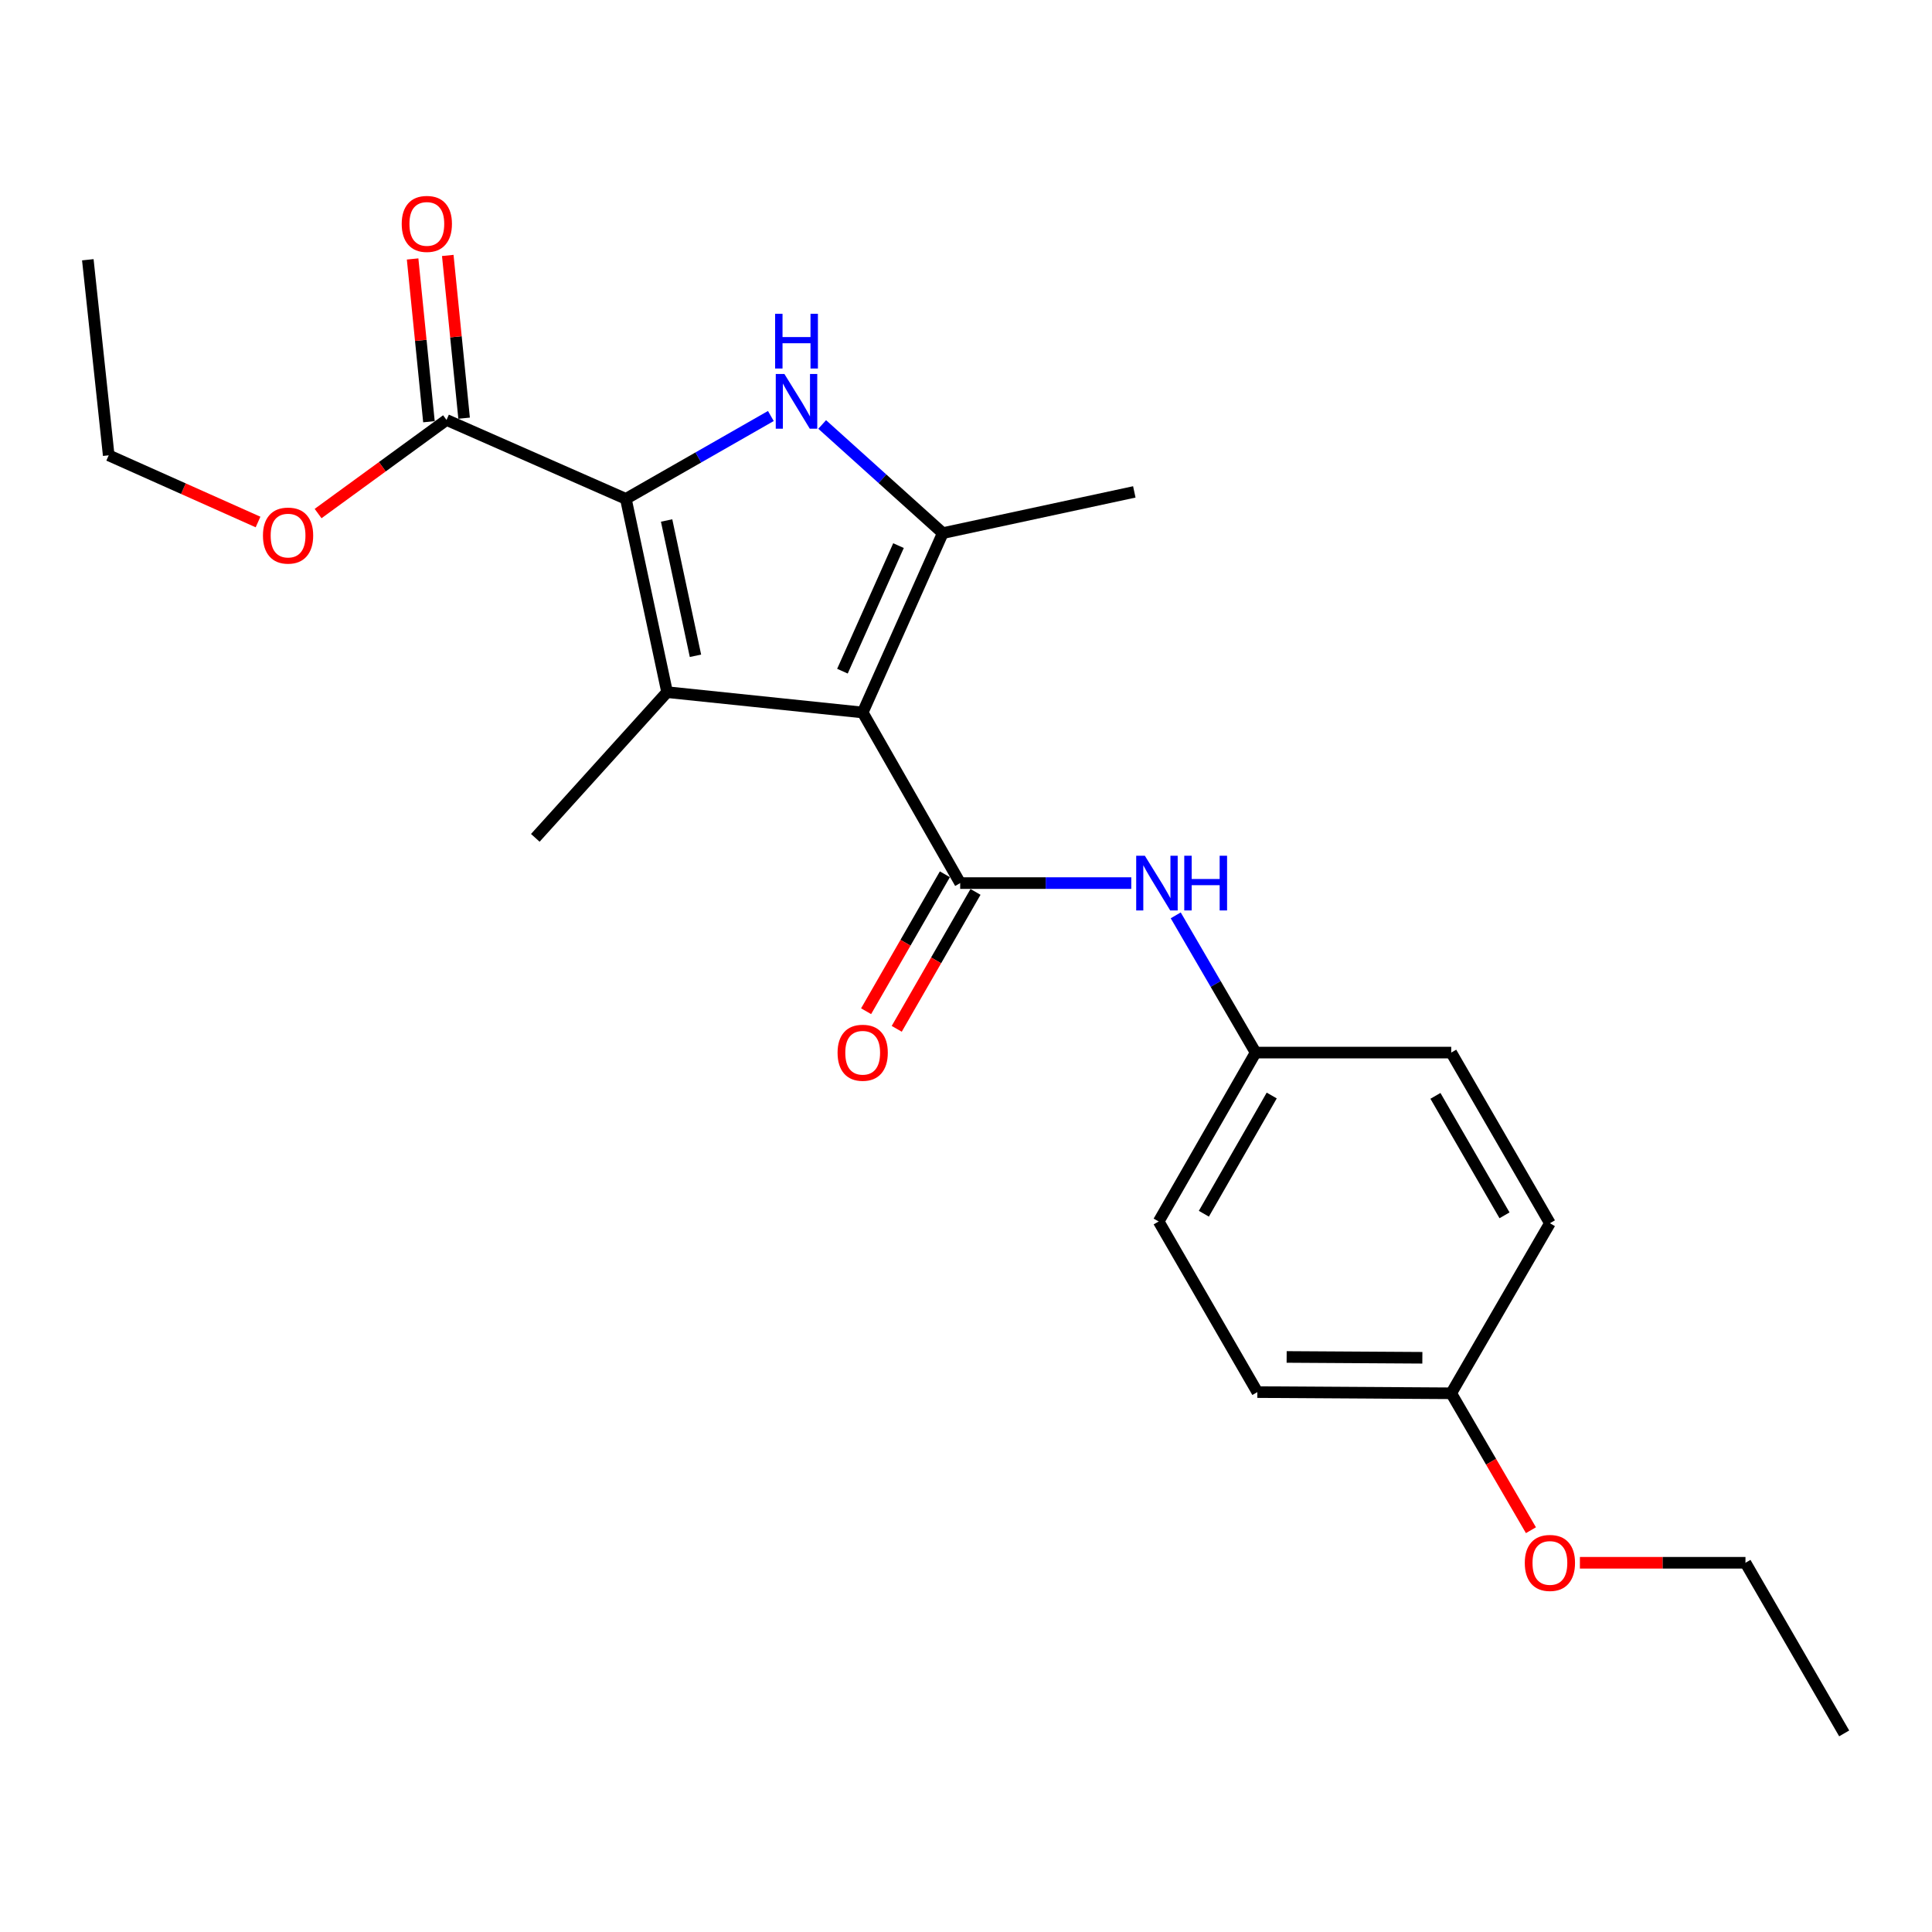 <?xml version='1.0' encoding='iso-8859-1'?>
<svg version='1.1' baseProfile='full'
              xmlns='http://www.w3.org/2000/svg'
                      xmlns:rdkit='http://www.rdkit.org/xml'
                      xmlns:xlink='http://www.w3.org/1999/xlink'
                  xml:space='preserve'
width='1000px' height='1000px' viewBox='0 0 1000 1000'>
<!-- END OF HEADER -->
<rect style='opacity:1.0;fill:#FFFFFF;stroke:none' width='1000' height='1000' x='0' y='0'> </rect>
<path class='bond-0' d='M 446.525,368.782 L 345.284,358.255' style='fill:none;fill-rule:evenodd;stroke:#000000;stroke-width:6px;stroke-linecap:butt;stroke-linejoin:miter;stroke-opacity:1' />
<path class='bond-3' d='M 446.525,368.782 L 487.98,275.944' style='fill:none;fill-rule:evenodd;stroke:#000000;stroke-width:6px;stroke-linecap:butt;stroke-linejoin:miter;stroke-opacity:1' />
<path class='bond-3' d='M 436.043,347.399 L 465.062,282.413' style='fill:none;fill-rule:evenodd;stroke:#000000;stroke-width:6px;stroke-linecap:butt;stroke-linejoin:miter;stroke-opacity:1' />
<path class='bond-4' d='M 446.525,368.782 L 496.992,457.088' style='fill:none;fill-rule:evenodd;stroke:#000000;stroke-width:6px;stroke-linecap:butt;stroke-linejoin:miter;stroke-opacity:1' />
<path class='bond-1' d='M 345.284,358.255 L 323.947,258.214' style='fill:none;fill-rule:evenodd;stroke:#000000;stroke-width:6px;stroke-linecap:butt;stroke-linejoin:miter;stroke-opacity:1' />
<path class='bond-1' d='M 359.97,339.434 L 345.034,269.405' style='fill:none;fill-rule:evenodd;stroke:#000000;stroke-width:6px;stroke-linecap:butt;stroke-linejoin:miter;stroke-opacity:1' />
<path class='bond-10' d='M 345.284,358.255 L 277.076,433.668' style='fill:none;fill-rule:evenodd;stroke:#000000;stroke-width:6px;stroke-linecap:butt;stroke-linejoin:miter;stroke-opacity:1' />
<path class='bond-5' d='M 323.947,258.214 L 231.12,217.368' style='fill:none;fill-rule:evenodd;stroke:#000000;stroke-width:6px;stroke-linecap:butt;stroke-linejoin:miter;stroke-opacity:1' />
<path class='bond-23' d='M 323.947,258.214 L 361.468,236.771' style='fill:none;fill-rule:evenodd;stroke:#000000;stroke-width:6px;stroke-linecap:butt;stroke-linejoin:miter;stroke-opacity:1' />
<path class='bond-23' d='M 361.468,236.771 L 398.99,215.327' style='fill:none;fill-rule:evenodd;stroke:#0000FF;stroke-width:6px;stroke-linecap:butt;stroke-linejoin:miter;stroke-opacity:1' />
<path class='bond-2' d='M 425.561,219.708 L 456.77,247.826' style='fill:none;fill-rule:evenodd;stroke:#0000FF;stroke-width:6px;stroke-linecap:butt;stroke-linejoin:miter;stroke-opacity:1' />
<path class='bond-2' d='M 456.77,247.826 L 487.98,275.944' style='fill:none;fill-rule:evenodd;stroke:#000000;stroke-width:6px;stroke-linecap:butt;stroke-linejoin:miter;stroke-opacity:1' />
<path class='bond-12' d='M 487.98,275.944 L 587.117,254.607' style='fill:none;fill-rule:evenodd;stroke:#000000;stroke-width:6px;stroke-linecap:butt;stroke-linejoin:miter;stroke-opacity:1' />
<path class='bond-6' d='M 496.992,457.088 L 541.269,457.088' style='fill:none;fill-rule:evenodd;stroke:#000000;stroke-width:6px;stroke-linecap:butt;stroke-linejoin:miter;stroke-opacity:1' />
<path class='bond-6' d='M 541.269,457.088 L 585.546,457.088' style='fill:none;fill-rule:evenodd;stroke:#0000FF;stroke-width:6px;stroke-linecap:butt;stroke-linejoin:miter;stroke-opacity:1' />
<path class='bond-7' d='M 489.066,452.528 L 468.679,487.966' style='fill:none;fill-rule:evenodd;stroke:#000000;stroke-width:6px;stroke-linecap:butt;stroke-linejoin:miter;stroke-opacity:1' />
<path class='bond-7' d='M 468.679,487.966 L 448.292,523.404' style='fill:none;fill-rule:evenodd;stroke:#FF0000;stroke-width:6px;stroke-linecap:butt;stroke-linejoin:miter;stroke-opacity:1' />
<path class='bond-7' d='M 504.919,461.648 L 484.532,497.086' style='fill:none;fill-rule:evenodd;stroke:#000000;stroke-width:6px;stroke-linecap:butt;stroke-linejoin:miter;stroke-opacity:1' />
<path class='bond-7' d='M 484.532,497.086 L 464.145,532.524' style='fill:none;fill-rule:evenodd;stroke:#FF0000;stroke-width:6px;stroke-linecap:butt;stroke-linejoin:miter;stroke-opacity:1' />
<path class='bond-8' d='M 240.218,216.455 L 235.991,174.333' style='fill:none;fill-rule:evenodd;stroke:#000000;stroke-width:6px;stroke-linecap:butt;stroke-linejoin:miter;stroke-opacity:1' />
<path class='bond-8' d='M 235.991,174.333 L 231.765,132.212' style='fill:none;fill-rule:evenodd;stroke:#FF0000;stroke-width:6px;stroke-linecap:butt;stroke-linejoin:miter;stroke-opacity:1' />
<path class='bond-8' d='M 222.021,218.281 L 217.794,176.16' style='fill:none;fill-rule:evenodd;stroke:#000000;stroke-width:6px;stroke-linecap:butt;stroke-linejoin:miter;stroke-opacity:1' />
<path class='bond-8' d='M 217.794,176.16 L 213.567,134.038' style='fill:none;fill-rule:evenodd;stroke:#FF0000;stroke-width:6px;stroke-linecap:butt;stroke-linejoin:miter;stroke-opacity:1' />
<path class='bond-11' d='M 231.12,217.368 L 197.88,241.59' style='fill:none;fill-rule:evenodd;stroke:#000000;stroke-width:6px;stroke-linecap:butt;stroke-linejoin:miter;stroke-opacity:1' />
<path class='bond-11' d='M 197.88,241.59 L 164.64,265.811' style='fill:none;fill-rule:evenodd;stroke:#FF0000;stroke-width:6px;stroke-linecap:butt;stroke-linejoin:miter;stroke-opacity:1' />
<path class='bond-9' d='M 608.554,473.786 L 629.232,509.3' style='fill:none;fill-rule:evenodd;stroke:#0000FF;stroke-width:6px;stroke-linecap:butt;stroke-linejoin:miter;stroke-opacity:1' />
<path class='bond-9' d='M 629.232,509.3 L 649.91,544.815' style='fill:none;fill-rule:evenodd;stroke:#000000;stroke-width:6px;stroke-linecap:butt;stroke-linejoin:miter;stroke-opacity:1' />
<path class='bond-14' d='M 649.91,544.815 L 751.15,544.815' style='fill:none;fill-rule:evenodd;stroke:#000000;stroke-width:6px;stroke-linecap:butt;stroke-linejoin:miter;stroke-opacity:1' />
<path class='bond-15' d='M 649.91,544.815 L 599.726,632.237' style='fill:none;fill-rule:evenodd;stroke:#000000;stroke-width:6px;stroke-linecap:butt;stroke-linejoin:miter;stroke-opacity:1' />
<path class='bond-15' d='M 658.244,567.033 L 623.116,628.228' style='fill:none;fill-rule:evenodd;stroke:#000000;stroke-width:6px;stroke-linecap:butt;stroke-linejoin:miter;stroke-opacity:1' />
<path class='bond-19' d='M 133.561,270.193 L 94.913,252.935' style='fill:none;fill-rule:evenodd;stroke:#FF0000;stroke-width:6px;stroke-linecap:butt;stroke-linejoin:miter;stroke-opacity:1' />
<path class='bond-19' d='M 94.913,252.935 L 56.265,235.678' style='fill:none;fill-rule:evenodd;stroke:#000000;stroke-width:6px;stroke-linecap:butt;stroke-linejoin:miter;stroke-opacity:1' />
<path class='bond-13' d='M 751.15,721.162 L 650.804,720.553' style='fill:none;fill-rule:evenodd;stroke:#000000;stroke-width:6px;stroke-linecap:butt;stroke-linejoin:miter;stroke-opacity:1' />
<path class='bond-13' d='M 736.209,702.782 L 665.967,702.355' style='fill:none;fill-rule:evenodd;stroke:#000000;stroke-width:6px;stroke-linecap:butt;stroke-linejoin:miter;stroke-opacity:1' />
<path class='bond-18' d='M 751.15,721.162 L 771.781,756.597' style='fill:none;fill-rule:evenodd;stroke:#000000;stroke-width:6px;stroke-linecap:butt;stroke-linejoin:miter;stroke-opacity:1' />
<path class='bond-18' d='M 771.781,756.597 L 792.412,792.031' style='fill:none;fill-rule:evenodd;stroke:#FF0000;stroke-width:6px;stroke-linecap:butt;stroke-linejoin:miter;stroke-opacity:1' />
<path class='bond-24' d='M 751.15,721.162 L 802.228,633.141' style='fill:none;fill-rule:evenodd;stroke:#000000;stroke-width:6px;stroke-linecap:butt;stroke-linejoin:miter;stroke-opacity:1' />
<path class='bond-17' d='M 751.15,544.815 L 802.228,633.141' style='fill:none;fill-rule:evenodd;stroke:#000000;stroke-width:6px;stroke-linecap:butt;stroke-linejoin:miter;stroke-opacity:1' />
<path class='bond-17' d='M 742.979,567.219 L 778.734,629.048' style='fill:none;fill-rule:evenodd;stroke:#000000;stroke-width:6px;stroke-linecap:butt;stroke-linejoin:miter;stroke-opacity:1' />
<path class='bond-16' d='M 599.726,632.237 L 650.804,720.553' style='fill:none;fill-rule:evenodd;stroke:#000000;stroke-width:6px;stroke-linecap:butt;stroke-linejoin:miter;stroke-opacity:1' />
<path class='bond-20' d='M 817.758,808.889 L 860.603,808.889' style='fill:none;fill-rule:evenodd;stroke:#FF0000;stroke-width:6px;stroke-linecap:butt;stroke-linejoin:miter;stroke-opacity:1' />
<path class='bond-20' d='M 860.603,808.889 L 903.448,808.889' style='fill:none;fill-rule:evenodd;stroke:#000000;stroke-width:6px;stroke-linecap:butt;stroke-linejoin:miter;stroke-opacity:1' />
<path class='bond-21' d='M 56.265,235.678 L 45.455,134.448' style='fill:none;fill-rule:evenodd;stroke:#000000;stroke-width:6px;stroke-linecap:butt;stroke-linejoin:miter;stroke-opacity:1' />
<path class='bond-22' d='M 903.448,808.889 L 954.545,897.205' style='fill:none;fill-rule:evenodd;stroke:#000000;stroke-width:6px;stroke-linecap:butt;stroke-linejoin:miter;stroke-opacity:1' />
<path  class='atom-3' d='M 406.013 193.576
L 415.293 208.576
Q 416.213 210.056, 417.693 212.736
Q 419.173 215.416, 419.253 215.576
L 419.253 193.576
L 423.013 193.576
L 423.013 221.896
L 419.133 221.896
L 409.173 205.496
Q 408.013 203.576, 406.773 201.376
Q 405.573 199.176, 405.213 198.496
L 405.213 221.896
L 401.533 221.896
L 401.533 193.576
L 406.013 193.576
' fill='#0000FF'/>
<path  class='atom-3' d='M 401.193 162.424
L 405.033 162.424
L 405.033 174.464
L 419.513 174.464
L 419.513 162.424
L 423.353 162.424
L 423.353 190.744
L 419.513 190.744
L 419.513 177.664
L 405.033 177.664
L 405.033 190.744
L 401.193 190.744
L 401.193 162.424
' fill='#0000FF'/>
<path  class='atom-7' d='M 592.572 442.928
L 601.852 457.928
Q 602.772 459.408, 604.252 462.088
Q 605.732 464.768, 605.812 464.928
L 605.812 442.928
L 609.572 442.928
L 609.572 471.248
L 605.692 471.248
L 595.732 454.848
Q 594.572 452.928, 593.332 450.728
Q 592.132 448.528, 591.772 447.848
L 591.772 471.248
L 588.092 471.248
L 588.092 442.928
L 592.572 442.928
' fill='#0000FF'/>
<path  class='atom-7' d='M 612.972 442.928
L 616.812 442.928
L 616.812 454.968
L 631.292 454.968
L 631.292 442.928
L 635.132 442.928
L 635.132 471.248
L 631.292 471.248
L 631.292 458.168
L 616.812 458.168
L 616.812 471.248
L 612.972 471.248
L 612.972 442.928
' fill='#0000FF'/>
<path  class='atom-8' d='M 433.525 544.895
Q 433.525 538.095, 436.885 534.295
Q 440.245 530.495, 446.525 530.495
Q 452.805 530.495, 456.165 534.295
Q 459.525 538.095, 459.525 544.895
Q 459.525 551.775, 456.125 555.695
Q 452.725 559.575, 446.525 559.575
Q 440.285 559.575, 436.885 555.695
Q 433.525 551.815, 433.525 544.895
M 446.525 556.375
Q 450.845 556.375, 453.165 553.495
Q 455.525 550.575, 455.525 544.895
Q 455.525 539.335, 453.165 536.535
Q 450.845 533.695, 446.525 533.695
Q 442.205 533.695, 439.845 536.495
Q 437.525 539.295, 437.525 544.895
Q 437.525 550.615, 439.845 553.495
Q 442.205 556.375, 446.525 556.375
' fill='#FF0000'/>
<path  class='atom-9' d='M 207.928 115.893
Q 207.928 109.093, 211.288 105.293
Q 214.648 101.493, 220.928 101.493
Q 227.208 101.493, 230.568 105.293
Q 233.928 109.093, 233.928 115.893
Q 233.928 122.773, 230.528 126.693
Q 227.128 130.573, 220.928 130.573
Q 214.688 130.573, 211.288 126.693
Q 207.928 122.813, 207.928 115.893
M 220.928 127.373
Q 225.248 127.373, 227.568 124.493
Q 229.928 121.573, 229.928 115.893
Q 229.928 110.333, 227.568 107.533
Q 225.248 104.693, 220.928 104.693
Q 216.608 104.693, 214.248 107.493
Q 211.928 110.293, 211.928 115.893
Q 211.928 121.613, 214.248 124.493
Q 216.608 127.373, 220.928 127.373
' fill='#FF0000'/>
<path  class='atom-12' d='M 136.103 277.213
Q 136.103 270.413, 139.463 266.613
Q 142.823 262.813, 149.103 262.813
Q 155.383 262.813, 158.743 266.613
Q 162.103 270.413, 162.103 277.213
Q 162.103 284.093, 158.703 288.013
Q 155.303 291.893, 149.103 291.893
Q 142.863 291.893, 139.463 288.013
Q 136.103 284.133, 136.103 277.213
M 149.103 288.693
Q 153.423 288.693, 155.743 285.813
Q 158.103 282.893, 158.103 277.213
Q 158.103 271.653, 155.743 268.853
Q 153.423 266.013, 149.103 266.013
Q 144.783 266.013, 142.423 268.813
Q 140.103 271.613, 140.103 277.213
Q 140.103 282.933, 142.423 285.813
Q 144.783 288.693, 149.103 288.693
' fill='#FF0000'/>
<path  class='atom-19' d='M 789.228 808.969
Q 789.228 802.169, 792.588 798.369
Q 795.948 794.569, 802.228 794.569
Q 808.508 794.569, 811.868 798.369
Q 815.228 802.169, 815.228 808.969
Q 815.228 815.849, 811.828 819.769
Q 808.428 823.649, 802.228 823.649
Q 795.988 823.649, 792.588 819.769
Q 789.228 815.889, 789.228 808.969
M 802.228 820.449
Q 806.548 820.449, 808.868 817.569
Q 811.228 814.649, 811.228 808.969
Q 811.228 803.409, 808.868 800.609
Q 806.548 797.769, 802.228 797.769
Q 797.908 797.769, 795.548 800.569
Q 793.228 803.369, 793.228 808.969
Q 793.228 814.689, 795.548 817.569
Q 797.908 820.449, 802.228 820.449
' fill='#FF0000'/>
</svg>

